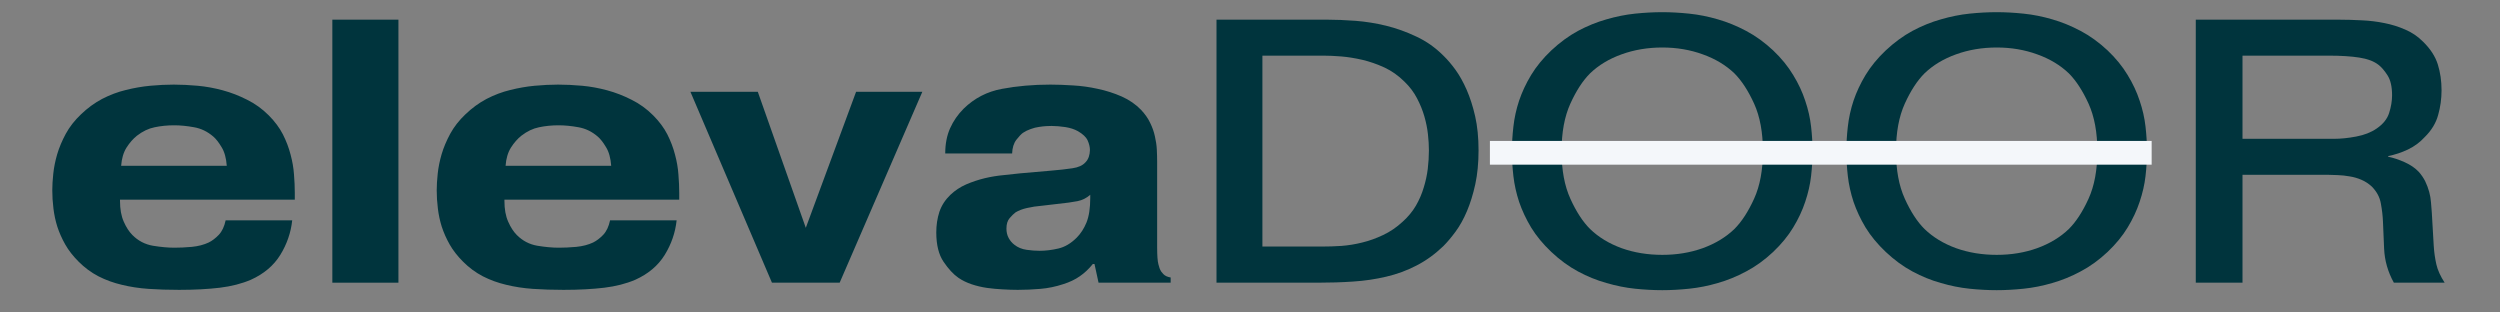 <svg xmlns="http://www.w3.org/2000/svg" xmlns:xlink="http://www.w3.org/1999/xlink" width="320" zoomAndPan="magnify" viewBox="0 0 240 30" height="40" preserveAspectRatio="xMidYMid meet" version="1.0"><rect x="0" y="0" width="240" height="30" fill="#808080" stroke="none"/><defs><g/><clipPath id="76b36901af"><path d="M 3.871 0 L 236.129 0 L 236.129 29.031 L 3.871 29.031 Z M 3.871 0 " clip-rule="nonzero"/></clipPath><clipPath id="b1f0f9a999"><path d="M 140.031 13.531 L 203.562 13.531 L 203.562 15.805 L 140.031 15.805 Z M 140.031 13.531 " clip-rule="nonzero"/></clipPath><clipPath id="089c68b520"><path d="M 0.031 0.531 L 63.562 0.531 L 63.562 2.805 L 0.031 2.805 Z M 0.031 0.531 " clip-rule="nonzero"/></clipPath><clipPath id="0507d6a564"><rect x="0" width="64" y="0" height="3"/></clipPath><clipPath id="abb4d55132"><rect x="0" width="234" y="0" height="30"/></clipPath></defs><g clip-path="url(#76b36901af)"><g transform="matrix(1, 0, 0, 1, 3, 0)"><g clip-path="url(#abb4d55132)"><g fill="#00343d" fill-opacity="1"><g transform="translate(0.692, 27.138)"><g><path d="M 18.078 -11.219 C 18.023 -11.969 17.859 -12.566 17.578 -13.016 C 17.305 -13.473 17.039 -13.812 16.781 -14.031 C 16.227 -14.508 15.613 -14.805 14.938 -14.922 C 14.258 -15.047 13.625 -15.109 13.031 -15.109 C 12.375 -15.109 11.75 -15.047 11.156 -14.922 C 10.57 -14.805 10.004 -14.535 9.453 -14.109 C 9.086 -13.816 8.754 -13.438 8.453 -12.969 C 8.16 -12.5 7.988 -11.914 7.938 -11.219 Z M 24.359 -5.984 C 24.234 -4.805 23.852 -3.703 23.219 -2.672 C 22.582 -1.641 21.641 -0.844 20.391 -0.281 C 19.516 0.094 18.52 0.348 17.406 0.484 C 16.289 0.617 14.988 0.688 13.5 0.688 C 12.457 0.688 11.477 0.656 10.562 0.594 C 9.656 0.531 8.801 0.398 8 0.203 C 7.207 0.016 6.461 -0.254 5.766 -0.609 C 5.066 -0.973 4.43 -1.441 3.859 -2.016 C 3.328 -2.547 2.898 -3.094 2.578 -3.656 C 2.254 -4.227 2 -4.801 1.812 -5.375 C 1.633 -5.945 1.508 -6.531 1.438 -7.125 C 1.363 -7.719 1.328 -8.301 1.328 -8.875 C 1.328 -9.332 1.359 -9.859 1.422 -10.453 C 1.484 -11.055 1.609 -11.68 1.797 -12.328 C 1.992 -12.984 2.27 -13.641 2.625 -14.297 C 2.988 -14.961 3.473 -15.582 4.078 -16.156 C 4.703 -16.758 5.379 -17.254 6.109 -17.641 C 6.848 -18.023 7.609 -18.312 8.391 -18.5 C 9.172 -18.695 9.953 -18.832 10.734 -18.906 C 11.516 -18.977 12.266 -19.016 12.984 -19.016 C 13.711 -19.016 14.477 -18.977 15.281 -18.906 C 16.082 -18.832 16.883 -18.688 17.688 -18.469 C 18.5 -18.25 19.281 -17.945 20.031 -17.562 C 20.789 -17.188 21.484 -16.688 22.109 -16.062 C 22.691 -15.477 23.145 -14.867 23.469 -14.234 C 23.789 -13.598 24.035 -12.953 24.203 -12.297 C 24.379 -11.648 24.488 -11.016 24.531 -10.391 C 24.582 -9.766 24.609 -9.176 24.609 -8.625 L 24.609 -7.969 L 7.828 -7.969 L 7.828 -7.859 C 7.828 -7.066 7.945 -6.398 8.188 -5.859 C 8.426 -5.316 8.703 -4.891 9.016 -4.578 C 9.566 -4.023 10.223 -3.68 10.984 -3.547 C 11.742 -3.422 12.438 -3.359 13.062 -3.359 C 13.539 -3.359 14.094 -3.383 14.719 -3.438 C 15.344 -3.5 15.883 -3.641 16.344 -3.859 C 16.676 -4.023 17 -4.27 17.312 -4.594 C 17.625 -4.926 17.844 -5.391 17.969 -5.984 Z M 24.359 -5.984 "/></g></g></g><g fill="#00343d" fill-opacity="1"><g transform="translate(26.702, 27.138)"><g><path d="M 8.547 -25.25 L 8.547 0 L 2.203 0 L 2.203 -25.25 Z M 8.547 -25.25 "/></g></g></g><g fill="#00343d" fill-opacity="1"><g transform="translate(37.597, 27.138)"><g><path d="M 18.078 -11.219 C 18.023 -11.969 17.859 -12.566 17.578 -13.016 C 17.305 -13.473 17.039 -13.812 16.781 -14.031 C 16.227 -14.508 15.613 -14.805 14.938 -14.922 C 14.258 -15.047 13.625 -15.109 13.031 -15.109 C 12.375 -15.109 11.75 -15.047 11.156 -14.922 C 10.57 -14.805 10.004 -14.535 9.453 -14.109 C 9.086 -13.816 8.754 -13.438 8.453 -12.969 C 8.16 -12.5 7.988 -11.914 7.938 -11.219 Z M 24.359 -5.984 C 24.234 -4.805 23.852 -3.703 23.219 -2.672 C 22.582 -1.641 21.641 -0.844 20.391 -0.281 C 19.516 0.094 18.52 0.348 17.406 0.484 C 16.289 0.617 14.988 0.688 13.5 0.688 C 12.457 0.688 11.477 0.656 10.562 0.594 C 9.656 0.531 8.801 0.398 8 0.203 C 7.207 0.016 6.461 -0.254 5.766 -0.609 C 5.066 -0.973 4.43 -1.441 3.859 -2.016 C 3.328 -2.547 2.898 -3.094 2.578 -3.656 C 2.254 -4.227 2 -4.801 1.812 -5.375 C 1.633 -5.945 1.508 -6.531 1.438 -7.125 C 1.363 -7.719 1.328 -8.301 1.328 -8.875 C 1.328 -9.332 1.359 -9.859 1.422 -10.453 C 1.484 -11.055 1.609 -11.68 1.797 -12.328 C 1.992 -12.984 2.27 -13.641 2.625 -14.297 C 2.988 -14.961 3.473 -15.582 4.078 -16.156 C 4.703 -16.758 5.379 -17.254 6.109 -17.641 C 6.848 -18.023 7.609 -18.312 8.391 -18.5 C 9.172 -18.695 9.953 -18.832 10.734 -18.906 C 11.516 -18.977 12.266 -19.016 12.984 -19.016 C 13.711 -19.016 14.477 -18.977 15.281 -18.906 C 16.082 -18.832 16.883 -18.688 17.688 -18.469 C 18.5 -18.25 19.281 -17.945 20.031 -17.562 C 20.789 -17.188 21.484 -16.688 22.109 -16.062 C 22.691 -15.477 23.145 -14.867 23.469 -14.234 C 23.789 -13.598 24.035 -12.953 24.203 -12.297 C 24.379 -11.648 24.488 -11.016 24.531 -10.391 C 24.582 -9.766 24.609 -9.176 24.609 -8.625 L 24.609 -7.969 L 7.828 -7.969 L 7.828 -7.859 C 7.828 -7.066 7.945 -6.398 8.188 -5.859 C 8.426 -5.316 8.703 -4.891 9.016 -4.578 C 9.566 -4.023 10.223 -3.68 10.984 -3.547 C 11.742 -3.422 12.438 -3.359 13.062 -3.359 C 13.539 -3.359 14.094 -3.383 14.719 -3.438 C 15.344 -3.5 15.883 -3.641 16.344 -3.859 C 16.676 -4.023 17 -4.27 17.312 -4.594 C 17.625 -4.926 17.844 -5.391 17.969 -5.984 Z M 24.359 -5.984 "/></g></g></g><g fill="#00343d" fill-opacity="1"><g transform="translate(63.607, 27.138)"><g><path d="M 15.578 -18.328 L 21.938 -18.328 L 14 0 L 7.5 0 L -0.328 -18.328 L 6.141 -18.328 L 10.75 -5.266 Z M 15.578 -18.328 "/></g></g></g><g fill="#00343d" fill-opacity="1"><g transform="translate(85.18, 27.138)"><g><path d="M 16.484 -8.438 C 16.129 -8.125 15.723 -7.922 15.266 -7.828 C 14.805 -7.734 14.117 -7.641 13.203 -7.547 L 11.875 -7.391 C 11.344 -7.348 10.859 -7.273 10.422 -7.172 C 9.992 -7.078 9.625 -6.938 9.312 -6.75 C 9.145 -6.625 8.957 -6.441 8.75 -6.203 C 8.539 -5.961 8.438 -5.625 8.438 -5.188 C 8.438 -4.852 8.508 -4.551 8.656 -4.281 C 8.801 -4.02 8.984 -3.805 9.203 -3.641 C 9.535 -3.379 9.926 -3.219 10.375 -3.156 C 10.82 -3.094 11.234 -3.062 11.609 -3.062 C 12.191 -3.062 12.797 -3.133 13.422 -3.281 C 14.047 -3.426 14.633 -3.773 15.188 -4.328 C 15.57 -4.711 15.883 -5.195 16.125 -5.781 C 16.363 -6.375 16.484 -7.164 16.484 -8.156 Z M 2.562 -12.406 C 2.562 -13.32 2.719 -14.129 3.031 -14.828 C 3.344 -15.523 3.773 -16.148 4.328 -16.703 C 5.359 -17.711 6.586 -18.348 8.016 -18.609 C 9.453 -18.879 11 -19.016 12.656 -19.016 C 13.312 -19.016 14.035 -18.988 14.828 -18.938 C 15.617 -18.895 16.41 -18.785 17.203 -18.609 C 18.004 -18.441 18.77 -18.195 19.5 -17.875 C 20.227 -17.551 20.848 -17.125 21.359 -16.594 C 21.742 -16.188 22.035 -15.77 22.234 -15.344 C 22.441 -14.926 22.594 -14.5 22.688 -14.062 C 22.789 -13.633 22.852 -13.207 22.875 -12.781 C 22.895 -12.363 22.906 -11.961 22.906 -11.578 L 22.906 -3.422 C 22.906 -2.609 22.945 -2.051 23.031 -1.75 C 23.113 -1.445 23.172 -1.273 23.203 -1.234 C 23.242 -1.129 23.344 -0.992 23.5 -0.828 C 23.656 -0.66 23.891 -0.551 24.203 -0.5 L 24.203 0 L 17.281 0 L 16.891 -1.797 L 16.734 -1.797 C 16.348 -1.316 15.926 -0.922 15.469 -0.609 C 15.02 -0.297 14.492 -0.047 13.891 0.141 C 13.172 0.379 12.438 0.531 11.688 0.594 C 10.945 0.656 10.227 0.688 9.531 0.688 C 9.07 0.688 8.586 0.672 8.078 0.641 C 7.578 0.617 7.07 0.57 6.562 0.5 C 6.062 0.426 5.578 0.312 5.109 0.156 C 4.641 0 4.211 -0.207 3.828 -0.469 C 3.348 -0.801 2.875 -1.312 2.406 -2 C 1.938 -2.688 1.703 -3.629 1.703 -4.828 C 1.703 -5.523 1.801 -6.18 2 -6.797 C 2.207 -7.41 2.562 -7.957 3.062 -8.438 C 3.5 -8.852 4.004 -9.188 4.578 -9.438 C 5.16 -9.688 5.754 -9.883 6.359 -10.031 C 6.973 -10.176 7.578 -10.273 8.172 -10.328 C 8.766 -10.391 9.301 -10.445 9.781 -10.5 L 12.656 -10.75 C 13.5 -10.82 14.203 -10.898 14.766 -10.984 C 15.336 -11.066 15.754 -11.254 16.016 -11.547 C 16.16 -11.691 16.27 -11.867 16.344 -12.078 C 16.414 -12.297 16.453 -12.516 16.453 -12.734 C 16.453 -13.023 16.379 -13.332 16.234 -13.656 C 16.086 -13.977 15.773 -14.273 15.297 -14.547 C 14.961 -14.734 14.562 -14.863 14.094 -14.938 C 13.625 -15.008 13.18 -15.047 12.766 -15.047 C 12.648 -15.047 12.484 -15.039 12.266 -15.031 C 12.047 -15.02 11.812 -14.992 11.562 -14.953 C 11.312 -14.922 11.047 -14.852 10.766 -14.75 C 10.492 -14.656 10.25 -14.535 10.031 -14.391 C 9.863 -14.273 9.648 -14.051 9.391 -13.719 C 9.141 -13.395 9.004 -12.957 8.984 -12.406 Z M 2.562 -12.406 "/></g></g></g><g fill="#00343d" fill-opacity="1"><g transform="translate(110.722, 27.138)"><g><path d="M 7.469 -3.469 L 13.203 -3.469 C 13.785 -3.469 14.406 -3.488 15.062 -3.531 C 15.727 -3.582 16.395 -3.691 17.062 -3.859 C 17.738 -4.023 18.406 -4.266 19.062 -4.578 C 19.727 -4.891 20.348 -5.312 20.922 -5.844 C 21.453 -6.32 21.879 -6.836 22.203 -7.391 C 22.523 -7.941 22.773 -8.52 22.953 -9.125 C 23.141 -9.727 23.27 -10.328 23.344 -10.922 C 23.414 -11.523 23.453 -12.117 23.453 -12.703 C 23.453 -13.18 23.422 -13.703 23.359 -14.266 C 23.297 -14.828 23.18 -15.395 23.016 -15.969 C 22.848 -16.551 22.613 -17.129 22.312 -17.703 C 22.008 -18.285 21.609 -18.816 21.109 -19.297 C 20.523 -19.879 19.883 -20.332 19.188 -20.656 C 18.488 -20.977 17.785 -21.223 17.078 -21.391 C 16.367 -21.555 15.691 -21.664 15.047 -21.719 C 14.398 -21.77 13.82 -21.797 13.312 -21.797 L 7.469 -21.797 Z M 13.703 -25.25 C 14.523 -25.25 15.422 -25.211 16.391 -25.141 C 17.367 -25.066 18.348 -24.91 19.328 -24.672 C 20.316 -24.43 21.289 -24.082 22.25 -23.625 C 23.219 -23.176 24.098 -22.551 24.891 -21.75 C 25.254 -21.395 25.629 -20.953 26.016 -20.422 C 26.398 -19.891 26.754 -19.254 27.078 -18.516 C 27.398 -17.785 27.672 -16.941 27.891 -15.984 C 28.109 -15.023 28.219 -13.93 28.219 -12.703 C 28.219 -11.492 28.113 -10.41 27.906 -9.453 C 27.695 -8.492 27.43 -7.633 27.109 -6.875 C 26.785 -6.113 26.422 -5.457 26.016 -4.906 C 25.609 -4.352 25.211 -3.883 24.828 -3.5 C 24.023 -2.727 23.164 -2.109 22.25 -1.641 C 21.344 -1.172 20.379 -0.816 19.359 -0.578 C 18.336 -0.336 17.281 -0.18 16.188 -0.109 C 15.094 -0.035 13.969 0 12.812 0 L 3.062 0 L 3.062 -25.25 Z M 13.703 -25.25 "/></g></g></g><g fill="#00343d" fill-opacity="1"><g transform="translate(140.52, 27.138)"><g><path d="M 16.062 -22.578 C 14.664 -22.578 13.363 -22.359 12.156 -21.922 C 10.957 -21.492 9.945 -20.883 9.125 -20.094 C 8.426 -19.395 7.797 -18.426 7.234 -17.188 C 6.672 -15.945 6.391 -14.426 6.391 -12.625 C 6.391 -10.82 6.672 -9.301 7.234 -8.062 C 7.797 -6.82 8.426 -5.852 9.125 -5.156 C 9.945 -4.363 10.957 -3.75 12.156 -3.312 C 13.363 -2.883 14.664 -2.672 16.062 -2.672 C 17.445 -2.672 18.738 -2.883 19.938 -3.312 C 21.145 -3.75 22.16 -4.363 22.984 -5.156 C 23.68 -5.852 24.312 -6.82 24.875 -8.062 C 25.438 -9.301 25.719 -10.82 25.719 -12.625 C 25.719 -14.426 25.438 -15.945 24.875 -17.188 C 24.312 -18.426 23.68 -19.395 22.984 -20.094 C 22.16 -20.883 21.145 -21.492 19.938 -21.922 C 18.738 -22.359 17.445 -22.578 16.062 -22.578 Z M 30.484 -12.625 C 30.484 -11.852 30.438 -11.055 30.344 -10.234 C 30.25 -9.422 30.062 -8.598 29.781 -7.766 C 29.508 -6.941 29.125 -6.117 28.625 -5.297 C 28.133 -4.484 27.492 -3.703 26.703 -2.953 C 25.879 -2.18 25.016 -1.555 24.109 -1.078 C 23.211 -0.598 22.305 -0.227 21.391 0.031 C 20.473 0.301 19.555 0.484 18.641 0.578 C 17.734 0.672 16.875 0.719 16.062 0.719 C 15.219 0.719 14.344 0.672 13.438 0.578 C 12.539 0.484 11.629 0.301 10.703 0.031 C 9.773 -0.227 8.863 -0.598 7.969 -1.078 C 7.082 -1.555 6.227 -2.18 5.406 -2.953 C 4.613 -3.703 3.969 -4.484 3.469 -5.297 C 2.977 -6.117 2.594 -6.941 2.312 -7.766 C 2.039 -8.598 1.859 -9.422 1.766 -10.234 C 1.672 -11.055 1.625 -11.852 1.625 -12.625 C 1.625 -13.375 1.672 -14.16 1.766 -14.984 C 1.859 -15.816 2.039 -16.645 2.312 -17.469 C 2.594 -18.301 2.977 -19.125 3.469 -19.938 C 3.969 -20.758 4.613 -21.547 5.406 -22.297 C 6.227 -23.066 7.082 -23.691 7.969 -24.172 C 8.863 -24.648 9.773 -25.02 10.703 -25.281 C 11.629 -25.551 12.539 -25.734 13.438 -25.828 C 14.344 -25.922 15.219 -25.969 16.062 -25.969 C 16.875 -25.969 17.734 -25.922 18.641 -25.828 C 19.555 -25.734 20.473 -25.551 21.391 -25.281 C 22.305 -25.02 23.211 -24.648 24.109 -24.172 C 25.016 -23.691 25.879 -23.066 26.703 -22.297 C 27.492 -21.547 28.133 -20.758 28.625 -19.938 C 29.125 -19.125 29.508 -18.301 29.781 -17.469 C 30.062 -16.645 30.25 -15.816 30.344 -14.984 C 30.438 -14.16 30.484 -13.375 30.484 -12.625 Z M 30.484 -12.625 "/></g></g></g><g fill="#00343d" fill-opacity="1"><g transform="translate(172.626, 27.138)"><g><path d="M 16.062 -22.578 C 14.664 -22.578 13.363 -22.359 12.156 -21.922 C 10.957 -21.492 9.945 -20.883 9.125 -20.094 C 8.426 -19.395 7.797 -18.426 7.234 -17.188 C 6.672 -15.945 6.391 -14.426 6.391 -12.625 C 6.391 -10.82 6.672 -9.301 7.234 -8.062 C 7.797 -6.82 8.426 -5.852 9.125 -5.156 C 9.945 -4.363 10.957 -3.75 12.156 -3.312 C 13.363 -2.883 14.664 -2.672 16.062 -2.672 C 17.445 -2.672 18.738 -2.883 19.938 -3.312 C 21.145 -3.75 22.16 -4.363 22.984 -5.156 C 23.68 -5.852 24.312 -6.82 24.875 -8.062 C 25.438 -9.301 25.719 -10.82 25.719 -12.625 C 25.719 -14.426 25.438 -15.945 24.875 -17.188 C 24.312 -18.426 23.68 -19.395 22.984 -20.094 C 22.16 -20.883 21.145 -21.492 19.938 -21.922 C 18.738 -22.359 17.445 -22.578 16.062 -22.578 Z M 30.484 -12.625 C 30.484 -11.852 30.438 -11.055 30.344 -10.234 C 30.25 -9.422 30.062 -8.598 29.781 -7.766 C 29.508 -6.941 29.125 -6.117 28.625 -5.297 C 28.133 -4.484 27.492 -3.703 26.703 -2.953 C 25.879 -2.18 25.016 -1.555 24.109 -1.078 C 23.211 -0.598 22.305 -0.227 21.391 0.031 C 20.473 0.301 19.555 0.484 18.641 0.578 C 17.734 0.672 16.875 0.719 16.062 0.719 C 15.219 0.719 14.344 0.672 13.438 0.578 C 12.539 0.484 11.629 0.301 10.703 0.031 C 9.773 -0.227 8.863 -0.598 7.969 -1.078 C 7.082 -1.555 6.227 -2.18 5.406 -2.953 C 4.613 -3.703 3.969 -4.484 3.469 -5.297 C 2.977 -6.117 2.594 -6.941 2.312 -7.766 C 2.039 -8.598 1.859 -9.422 1.766 -10.234 C 1.672 -11.055 1.625 -11.852 1.625 -12.625 C 1.625 -13.375 1.672 -14.16 1.766 -14.984 C 1.859 -15.816 2.039 -16.645 2.312 -17.469 C 2.594 -18.301 2.977 -19.125 3.469 -19.938 C 3.969 -20.758 4.613 -21.547 5.406 -22.297 C 6.227 -23.066 7.082 -23.691 7.969 -24.172 C 8.863 -24.648 9.773 -25.02 10.703 -25.281 C 11.629 -25.551 12.539 -25.734 13.438 -25.828 C 14.344 -25.922 15.219 -25.969 16.062 -25.969 C 16.875 -25.969 17.734 -25.922 18.641 -25.828 C 19.555 -25.734 20.473 -25.551 21.391 -25.281 C 22.305 -25.02 23.211 -24.648 24.109 -24.172 C 25.016 -23.691 25.879 -23.066 26.703 -22.297 C 27.492 -21.547 28.133 -20.758 28.625 -19.938 C 29.125 -19.125 29.508 -18.301 29.781 -17.469 C 30.062 -16.645 30.25 -15.816 30.344 -14.984 C 30.438 -14.16 30.484 -13.375 30.484 -12.625 Z M 30.484 -12.625 "/></g></g></g><g fill="#00343d" fill-opacity="1"><g transform="translate(204.733, 27.138)"><g><path d="M 7.547 -13.812 L 16.344 -13.812 C 16.988 -13.812 17.695 -13.883 18.469 -14.031 C 19.238 -14.176 19.891 -14.43 20.422 -14.797 C 21.047 -15.223 21.445 -15.723 21.625 -16.297 C 21.812 -16.879 21.906 -17.445 21.906 -18 C 21.906 -18.82 21.758 -19.457 21.469 -19.906 C 21.176 -20.363 20.883 -20.703 20.594 -20.922 C 20.145 -21.266 19.535 -21.492 18.766 -21.609 C 17.992 -21.734 17.004 -21.797 15.797 -21.797 L 7.547 -21.797 Z M 3.062 -25.25 L 16.734 -25.25 C 17.484 -25.25 18.234 -25.227 18.984 -25.188 C 19.742 -25.156 20.473 -25.066 21.172 -24.922 C 21.867 -24.785 22.535 -24.578 23.172 -24.297 C 23.816 -24.023 24.391 -23.633 24.891 -23.125 C 25.586 -22.445 26.055 -21.723 26.297 -20.953 C 26.535 -20.191 26.656 -19.363 26.656 -18.469 C 26.656 -17.656 26.547 -16.863 26.328 -16.094 C 26.117 -15.32 25.688 -14.613 25.031 -13.969 C 24.582 -13.477 24.047 -13.082 23.422 -12.781 C 22.797 -12.488 22.164 -12.281 21.531 -12.156 L 21.531 -12.094 C 22.039 -11.988 22.57 -11.812 23.125 -11.562 C 23.676 -11.312 24.125 -11.004 24.469 -10.641 C 24.727 -10.348 24.938 -10.039 25.094 -9.719 C 25.25 -9.395 25.375 -9.062 25.469 -8.719 C 25.562 -8.383 25.617 -8.051 25.641 -7.719 C 25.672 -7.383 25.695 -7.062 25.719 -6.75 L 25.906 -3.531 C 25.945 -2.906 26.031 -2.316 26.156 -1.766 C 26.281 -1.211 26.547 -0.625 26.953 0 L 22.078 0 C 21.504 -1.031 21.191 -2.125 21.141 -3.281 L 21.031 -5.875 C 21.008 -6.426 20.941 -7.004 20.828 -7.609 C 20.723 -8.211 20.43 -8.754 19.953 -9.234 C 19.66 -9.504 19.332 -9.719 18.969 -9.875 C 18.613 -10.031 18.238 -10.141 17.844 -10.203 C 17.445 -10.273 17.062 -10.316 16.688 -10.328 C 16.312 -10.348 15.977 -10.359 15.688 -10.359 L 7.547 -10.359 L 7.547 0 L 3.062 0 Z M 3.062 -25.25 "/></g></g></g><g clip-path="url(#b1f0f9a999)"><g transform="matrix(1, 0, 0, 1, 140, 13)"><g clip-path="url(#0507d6a564)"><g clip-path="url(#089c68b520)"><path fill="#f4f7fa" d="M 0.031 0.531 L 63.559 0.531 L 63.559 2.805 L 0.031 2.805 Z M 0.031 0.531 " fill-opacity="1" fill-rule="nonzero"/></g></g></g></g></g></g></g></svg>